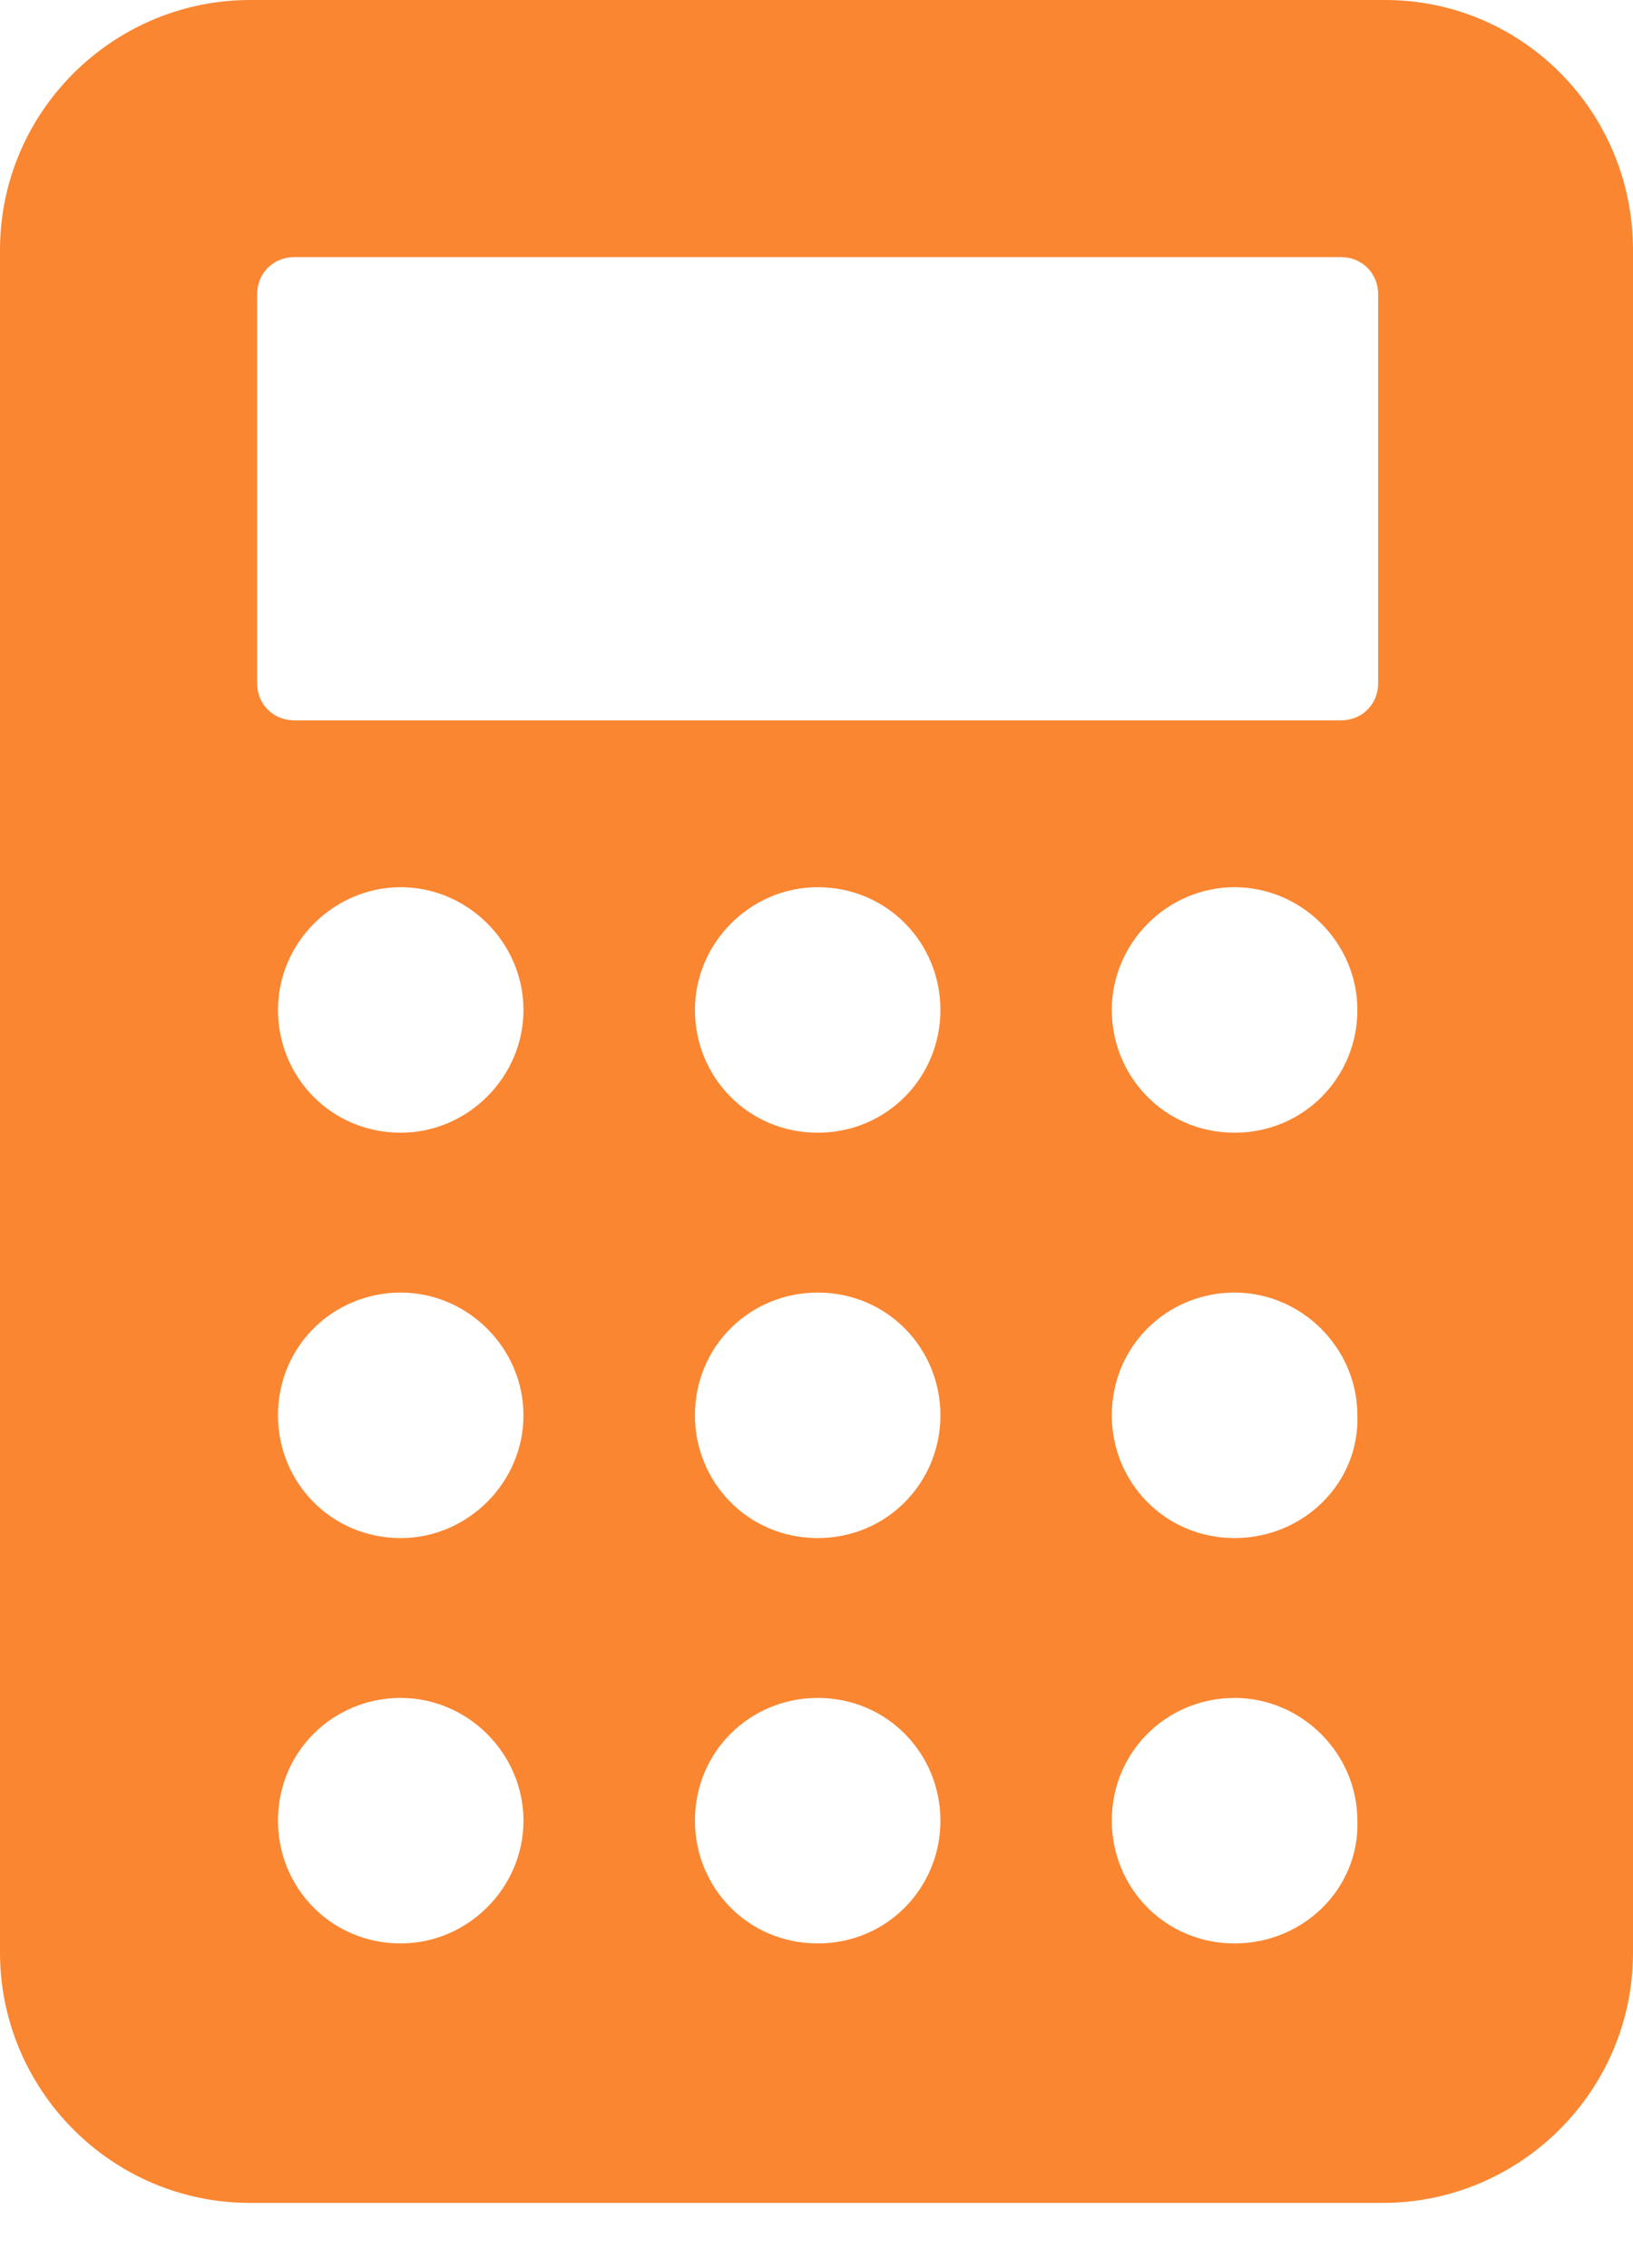 <svg width="18" height="25" viewBox="0 0 18 25" fill="none" xmlns="http://www.w3.org/2000/svg">
<path d="M15.268 0H2.757C1.251 0 0 1.226 0 2.757V21.523C0 23.03 1.226 24.281 2.757 24.281H15.243C16.749 24.281 18 23.055 18 21.523V2.757C18 1.226 16.774 0 15.268 0ZM4.417 21.421C3.651 21.421 3.064 20.808 3.064 20.068C3.064 19.302 3.677 18.715 4.417 18.715C5.157 18.715 5.77 19.328 5.77 20.068C5.77 20.808 5.157 21.421 4.417 21.421ZM4.417 16.953C3.651 16.953 3.064 16.34 3.064 15.6C3.064 14.834 3.677 14.247 4.417 14.247C5.157 14.247 5.77 14.86 5.77 15.6C5.77 16.34 5.157 16.953 4.417 16.953ZM4.417 12.485C3.651 12.485 3.064 11.872 3.064 11.132C3.064 10.392 3.677 9.779 4.417 9.779C5.157 9.779 5.77 10.392 5.77 11.132C5.77 11.872 5.157 12.485 4.417 12.485ZM9.013 21.421C8.247 21.421 7.66 20.808 7.66 20.068C7.66 19.302 8.272 18.715 9.013 18.715C9.779 18.715 10.366 19.328 10.366 20.068C10.366 20.808 9.779 21.421 9.013 21.421ZM9.013 16.953C8.247 16.953 7.66 16.34 7.66 15.6C7.66 14.834 8.272 14.247 9.013 14.247C9.779 14.247 10.366 14.86 10.366 15.6C10.366 16.34 9.779 16.953 9.013 16.953ZM9.013 12.485C8.247 12.485 7.66 11.872 7.66 11.132C7.66 10.392 8.272 9.779 9.013 9.779C9.779 9.779 10.366 10.392 10.366 11.132C10.366 11.872 9.779 12.485 9.013 12.485ZM13.608 21.421C12.843 21.421 12.255 20.808 12.255 20.068C12.255 19.302 12.868 18.715 13.608 18.715C14.349 18.715 14.962 19.328 14.962 20.068C14.987 20.808 14.374 21.421 13.608 21.421ZM13.608 16.953C12.843 16.953 12.255 16.34 12.255 15.6C12.255 14.834 12.868 14.247 13.608 14.247C14.349 14.247 14.962 14.86 14.962 15.6C14.987 16.34 14.374 16.953 13.608 16.953ZM13.608 12.485C12.843 12.485 12.255 11.872 12.255 11.132C12.255 10.392 12.868 9.779 13.608 9.779C14.349 9.779 14.962 10.392 14.962 11.132C14.962 11.872 14.374 12.485 13.608 12.485ZM15.191 7.532C15.191 7.762 15.013 7.94 14.783 7.94H3.243C3.013 7.94 2.834 7.762 2.834 7.532V3.243C2.834 3.013 3.013 2.834 3.243 2.834H14.783C15.013 2.834 15.191 3.013 15.191 3.243V7.532Z" fill="#FA8631"/>
</svg>
